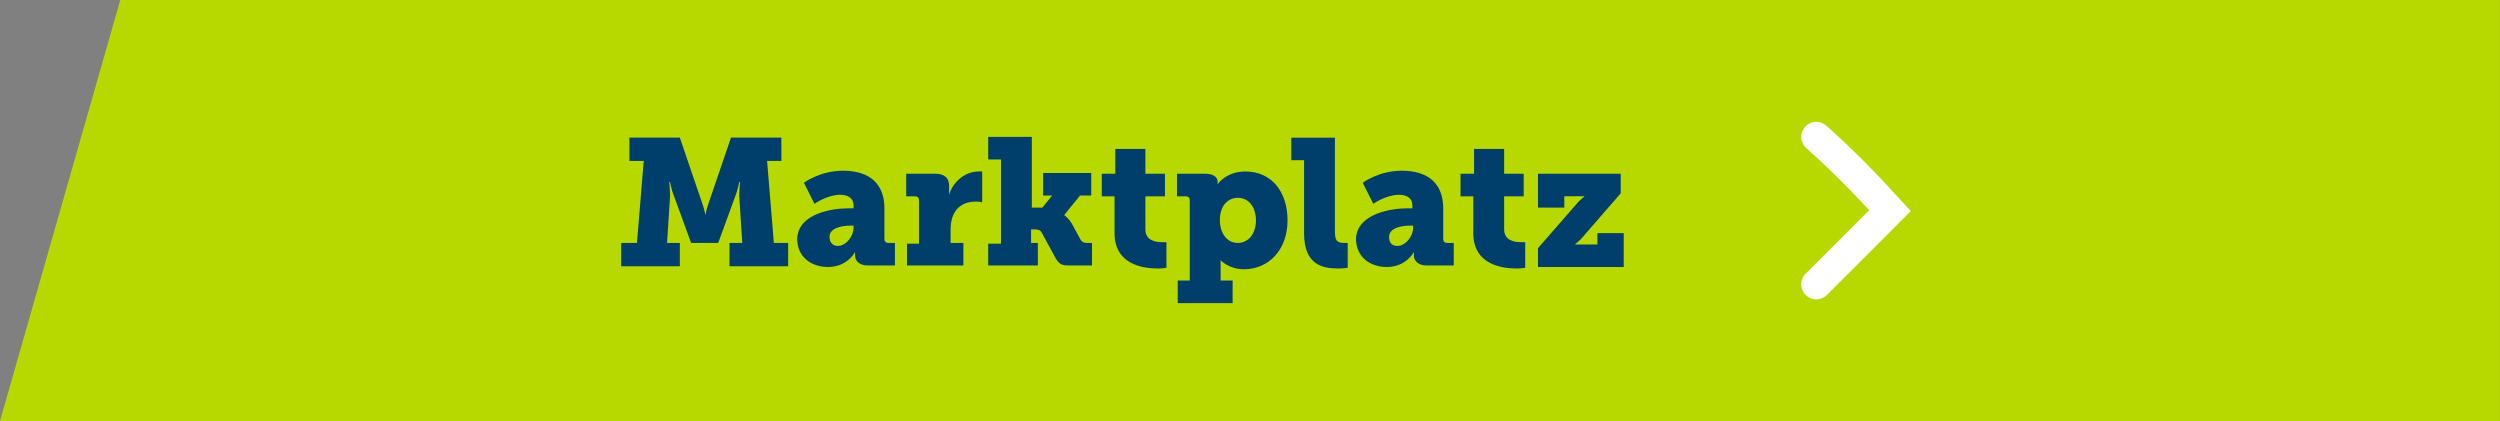 <?xml version="1.0" encoding="utf-8"?>
<!-- Generator: Adobe Illustrator 27.8.0, SVG Export Plug-In . SVG Version: 6.00 Build 0)  -->
<svg version="1.1" id="Ebene_1" xmlns="http://www.w3.org/2000/svg" xmlns:xlink="http://www.w3.org/1999/xlink" x="0px" y="0px"
	 viewBox="0 0 332.4 56" style="enable-background:new 0 0 332.4 56;" xml:space="preserve">
<rect x="0" y="0" width="332.4" height="56" fill="#808080" stroke="none"/>
<style type="text/css">
	.st0{fill:#B8D900;}
	.st1{enable-background:new    ;}
	.st2{fill:#003F6B;}
	.st3{fill:none;stroke:#FFFFFF;stroke-width:4;stroke-linecap:round;}
</style>
<g id="Gruppe_4591" transform="translate(-1633.009 -1081)">
	<path id="Differenzmenge_3" class="st0" d="M1965.4,1137H1633l16-56h316.4V1137z"/>
	<g class="st1">
		<path class="st2" d="M1715.8,1113.3h1.9l0.9-10.9h-1.9v-3.1h6.7l2.9,8.5c0.4,1.1,0.5,1.8,0.5,1.8h0c0,0,0.1-0.7,0.5-1.8l2.9-8.5
			h6.7v3.1h-1.9l0.9,10.9h1.9v3.1h-7.8v-3.1h1.7l-0.4-6.2c0-0.7,0.1-1.9,0.1-1.9h-0.1c0,0-0.2,1.1-0.5,1.8l-2.3,6.3h-3.6l-2.3-6.3
			c-0.3-0.7-0.5-1.8-0.5-1.8h-0.1c0,0,0.1,1.2,0.1,1.9l-0.4,6.2h1.7v3.1h-7.8V1113.3z"/>
		<path class="st2" d="M1745.8,1108.7h0.7v-0.4c0-1-0.8-1.4-1.8-1.4c-1.7,0-3.4,1.2-3.4,1.2l-1.4-2.8c0,0,2.1-1.6,5.2-1.6
			c3.6,0,5.5,1.8,5.5,5v4.1c0,0.3,0.2,0.5,0.5,0.5h0.9v3h-3.6c-1.2,0-1.7-0.7-1.7-1.3v-0.1c0-0.2,0-0.4,0-0.4h0c0,0-1,2-3.6,2
			c-2.2,0-4.1-1.3-4.1-3.8C1739.2,1109.3,1743.8,1108.7,1745.8,1108.7z M1744.4,1113.7c1.1,0,2.1-1.3,2.1-2.4v-0.3h-0.4
			c-1.4,0-2.8,0.4-2.8,1.5C1743.3,1113.3,1743.8,1113.7,1744.4,1113.7z"/>
		<path class="st2" d="M1753.5,1113.4h1.7v-5.8c0-0.3-0.2-0.5-0.5-0.5h-1.2v-3h3.9c1.1,0,1.8,0.5,1.8,1.6v0.6c0,0.4,0,0.6,0,0.6h0
			c0.5-1.7,2.1-3.1,3.9-3.1c0.2,0,0.5,0,0.5,0v4.1c0,0-0.3-0.1-0.8-0.1c-2.3,0-3.4,1.5-3.4,3.7v1.8h1.7v3h-7.5V1113.4z"/>
		<path class="st2" d="M1764.5,1113.4h1.6v-11.2h-1.7v-3h5.8v9.4h1.4l1.3-1.6h-1.2v-3h6.4v3h-1.5l-2.1,2.6v0c0,0,0.5,0.3,1,1.1
			l1.2,2.2c0.2,0.3,0.4,0.4,0.9,0.4h0.6v3h-3c-0.9,0-1.3-0.1-1.8-0.9l-1.9-3.5c-0.2-0.4-0.7-0.4-1-0.4h-0.4v1.8h0.9v3h-6.6V1113.4z"
			/>
		<path class="st2" d="M1781.2,1107.1h-1.7v-3h1.8v-3.3h4v3.3h2.6v3h-2.6v4.4c0,1.5,1.4,1.7,2.2,1.7c0.3,0,0.6,0,0.6,0v3.4
			c0,0-0.5,0.1-1.1,0.1c-2,0-5.8-0.5-5.8-4.7V1107.1z"/>
		<path class="st2" d="M1791.2,1118.2v-10.6c0-0.3-0.2-0.5-0.5-0.5h-1.2v-3h3.8c1.2,0,1.6,0.6,1.6,1v0.1c0,0.1,0,0.3,0,0.3h0
			c0,0,1.1-1.7,3.7-1.7c3.4,0,5.6,2.6,5.6,6.5c0,3.9-2.5,6.5-5.8,6.5c-2,0-3.1-1.2-3.1-1.2h0c0,0,0,0.4,0,1.1v1.6h1.6v3h-7.3v-3
			H1791.2z M1797.6,1113.3c1.3,0,2.4-1.1,2.4-3c0-1.8-1-3-2.4-3c-1.2,0-2.4,0.9-2.4,3C1795.2,1111.8,1796,1113.3,1797.6,1113.3z"/>
		<path class="st2" d="M1806.4,1102.3h-1.7v-3h5.8v12.4c0,1.2,0.2,1.6,1.2,1.6c0.3,0,0.5,0,0.5,0v3.3c0,0-0.6,0.1-1.2,0.1
			c-2.2,0-4.6-0.5-4.6-4.7V1102.3z"/>
		<path class="st2" d="M1820.1,1108.7h0.7v-0.4c0-1-0.8-1.4-1.8-1.4c-1.7,0-3.4,1.2-3.4,1.2l-1.4-2.8c0,0,2.1-1.6,5.2-1.6
			c3.6,0,5.5,1.8,5.5,5v4.1c0,0.3,0.2,0.5,0.5,0.5h0.9v3h-3.6c-1.2,0-1.7-0.7-1.7-1.3v-0.1c0-0.2,0-0.4,0-0.4h0c0,0-1,2-3.6,2
			c-2.2,0-4.1-1.3-4.1-3.8C1813.5,1109.3,1818.2,1108.7,1820.1,1108.7z M1818.8,1113.7c1.1,0,2.1-1.3,2.1-2.4v-0.3h-0.4
			c-1.4,0-2.8,0.4-2.8,1.5C1817.7,1113.3,1818.1,1113.7,1818.8,1113.7z"/>
		<path class="st2" d="M1828.9,1107.1h-1.7v-3h1.8v-3.3h4v3.3h2.6v3h-2.6v4.4c0,1.5,1.4,1.7,2.2,1.7c0.3,0,0.6,0,0.6,0v3.4
			c0,0-0.5,0.1-1.1,0.1c-2,0-5.8-0.5-5.8-4.7V1107.1z"/>
		<path class="st2" d="M1842.9,1107.8c0.4-0.4,0.8-0.7,0.8-0.7v0c0,0-0.6,0-1.1,0h-1.6v1.5h-3.5v-4.5h11v2.6l-5.3,6.1
			c-0.4,0.4-0.8,0.7-0.8,0.7v0c0,0,0.6,0,1.1,0h1.9v-1.5h3.5v4.5h-11.4v-2.5L1842.9,1107.8z"/>
	</g>
	<path id="Pfad_4758" class="st3" d="M1874.5,1099.2c3.5,3.1,6.7,6.4,9.8,9.8l-9.8,9.8"/>
</g>
</svg>
